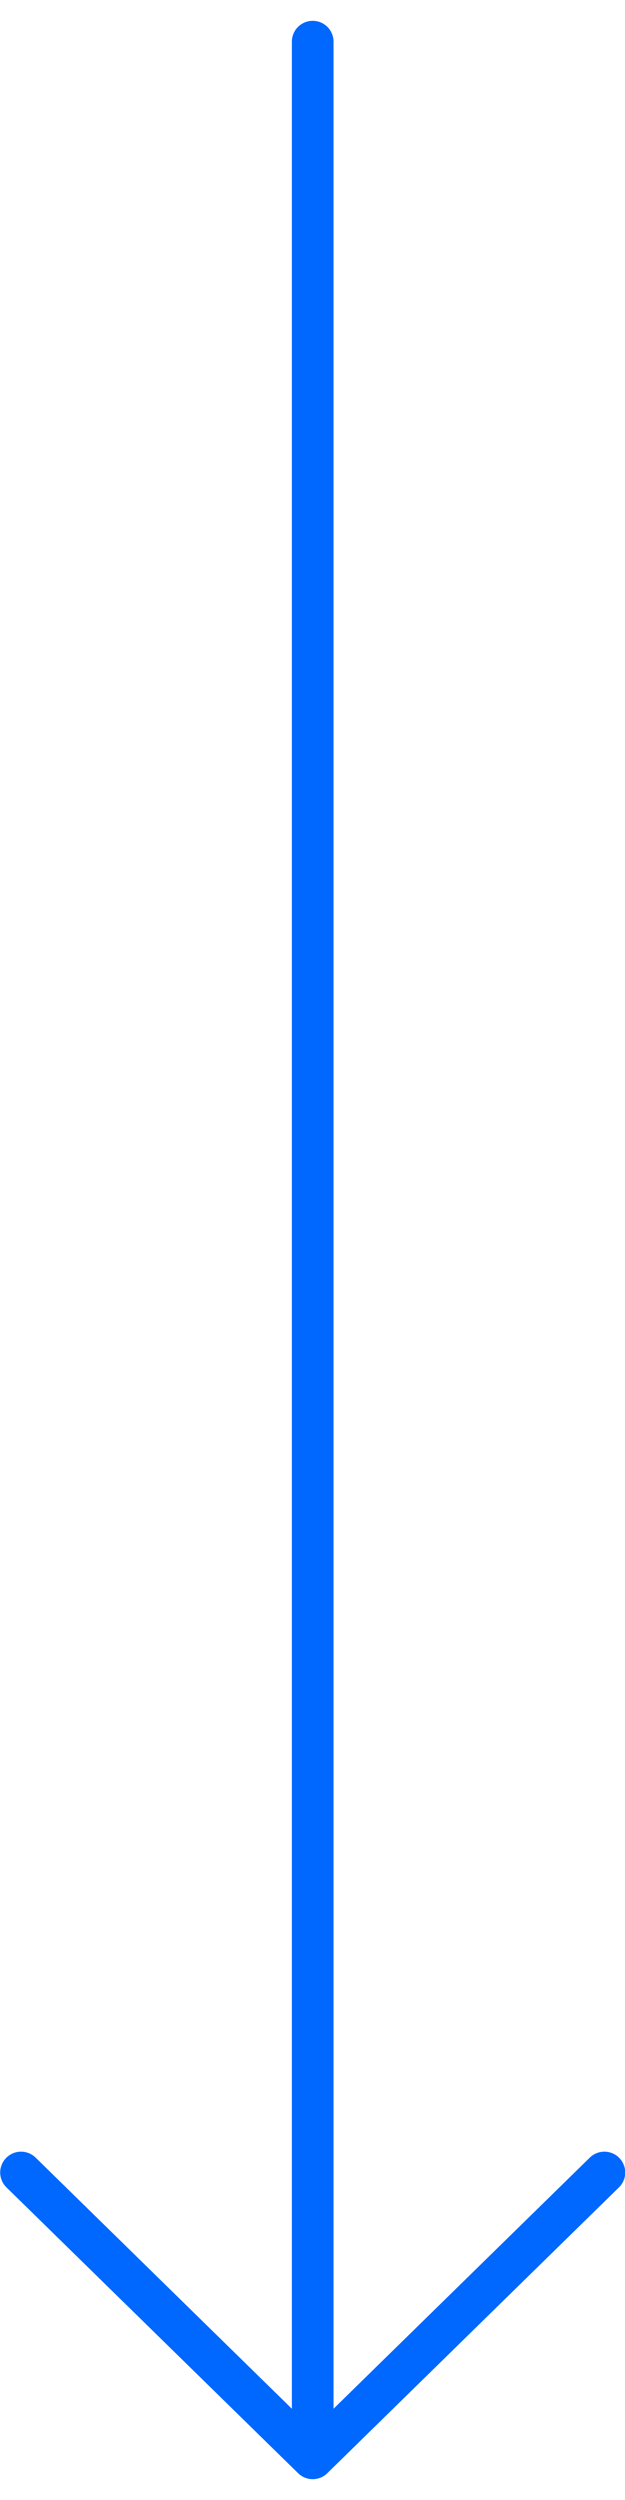 <svg width="15" height="60" viewBox="0 0 15 60" fill="none" xmlns="http://www.w3.org/2000/svg">
<path d="M7.505 1V59M7.505 59L14.505 52.14M7.505 59L0.505 52.14" stroke="#0067FF" stroke-linecap="round" stroke-linejoin="round"/>
</svg>
